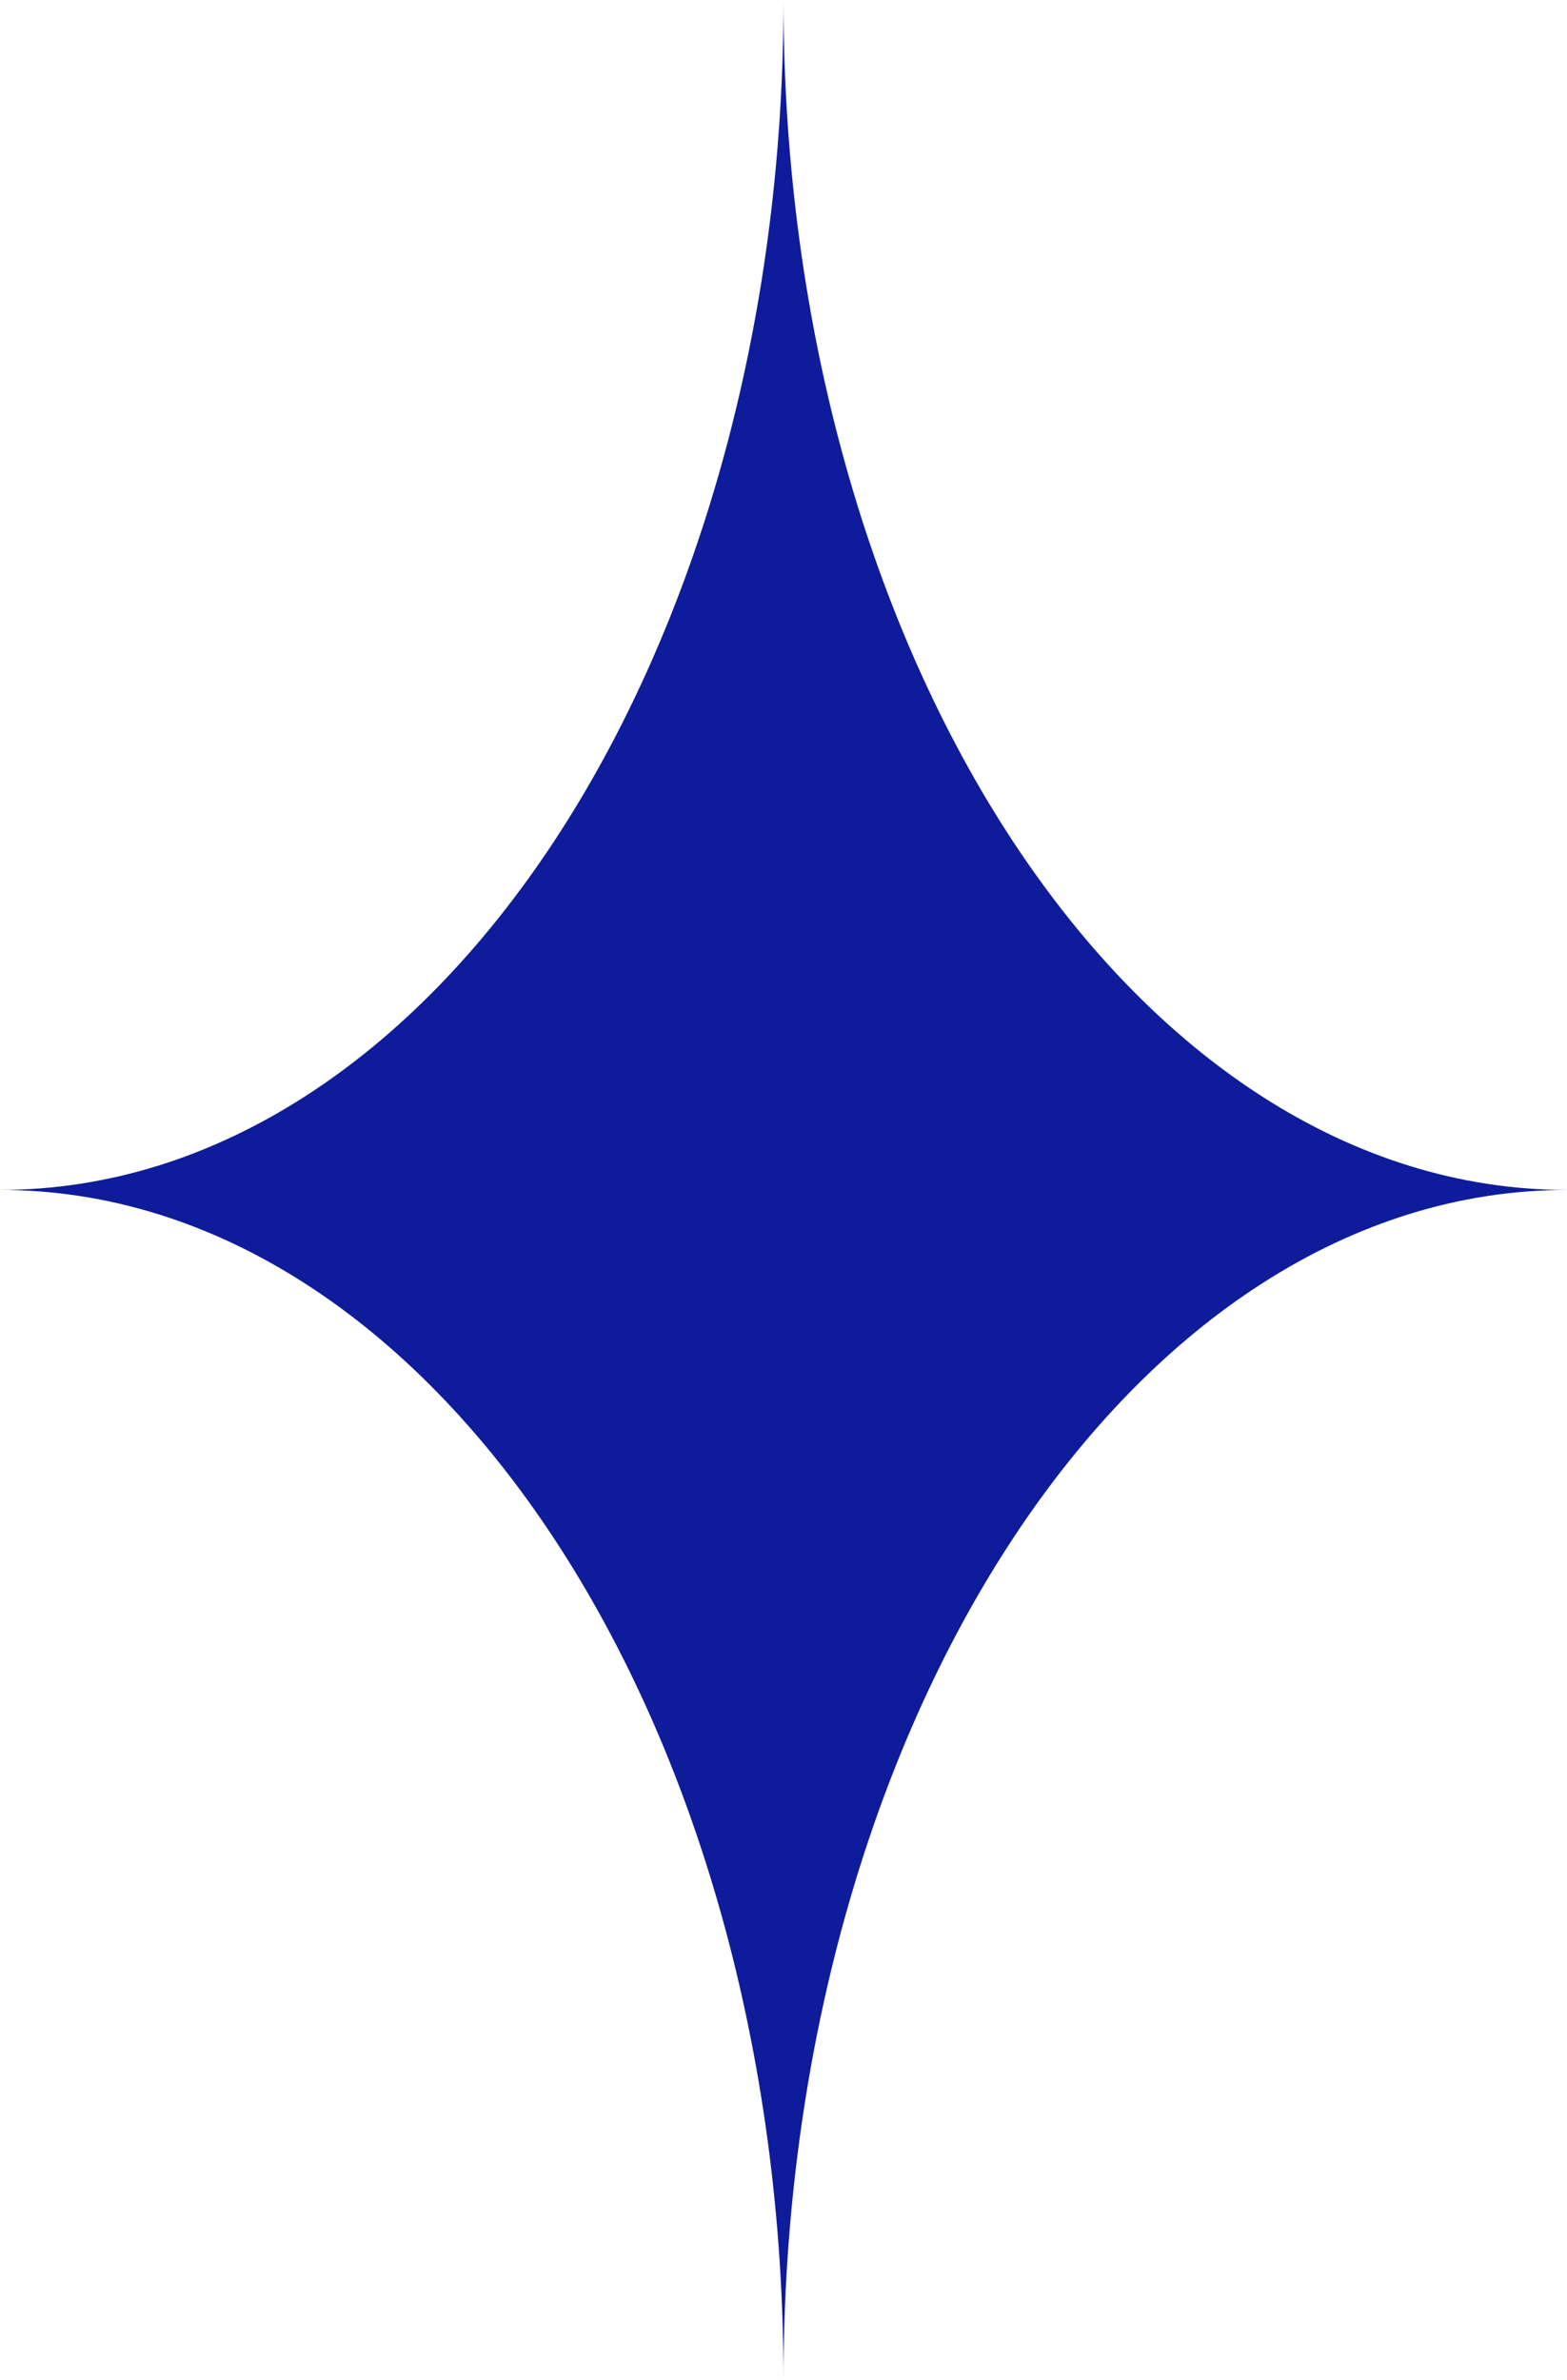 <svg xmlns="http://www.w3.org/2000/svg" xmlns:xlink="http://www.w3.org/1999/xlink" id="Group_16" data-name="Group 16" width="53.72" height="81.565" viewBox="0 0 53.72 81.565"><defs><clipPath id="clip-path"><rect id="Rectangle_13" data-name="Rectangle 13" width="53.72" height="81.565" fill="#0e1b9b"></rect></clipPath></defs><g id="Group_7" data-name="Group 7" clip-path="url(#clip-path)"><path id="Path_2" data-name="Path 2" d="M26.86,0C26.86,22.523,14.835,40.782,0,40.782c14.835,0,26.86,18.259,26.86,40.783,0-22.524,12.025-40.783,26.86-40.783C38.885,40.782,26.86,22.523,26.86,0" fill="#0e1b9b"></path></g></svg>